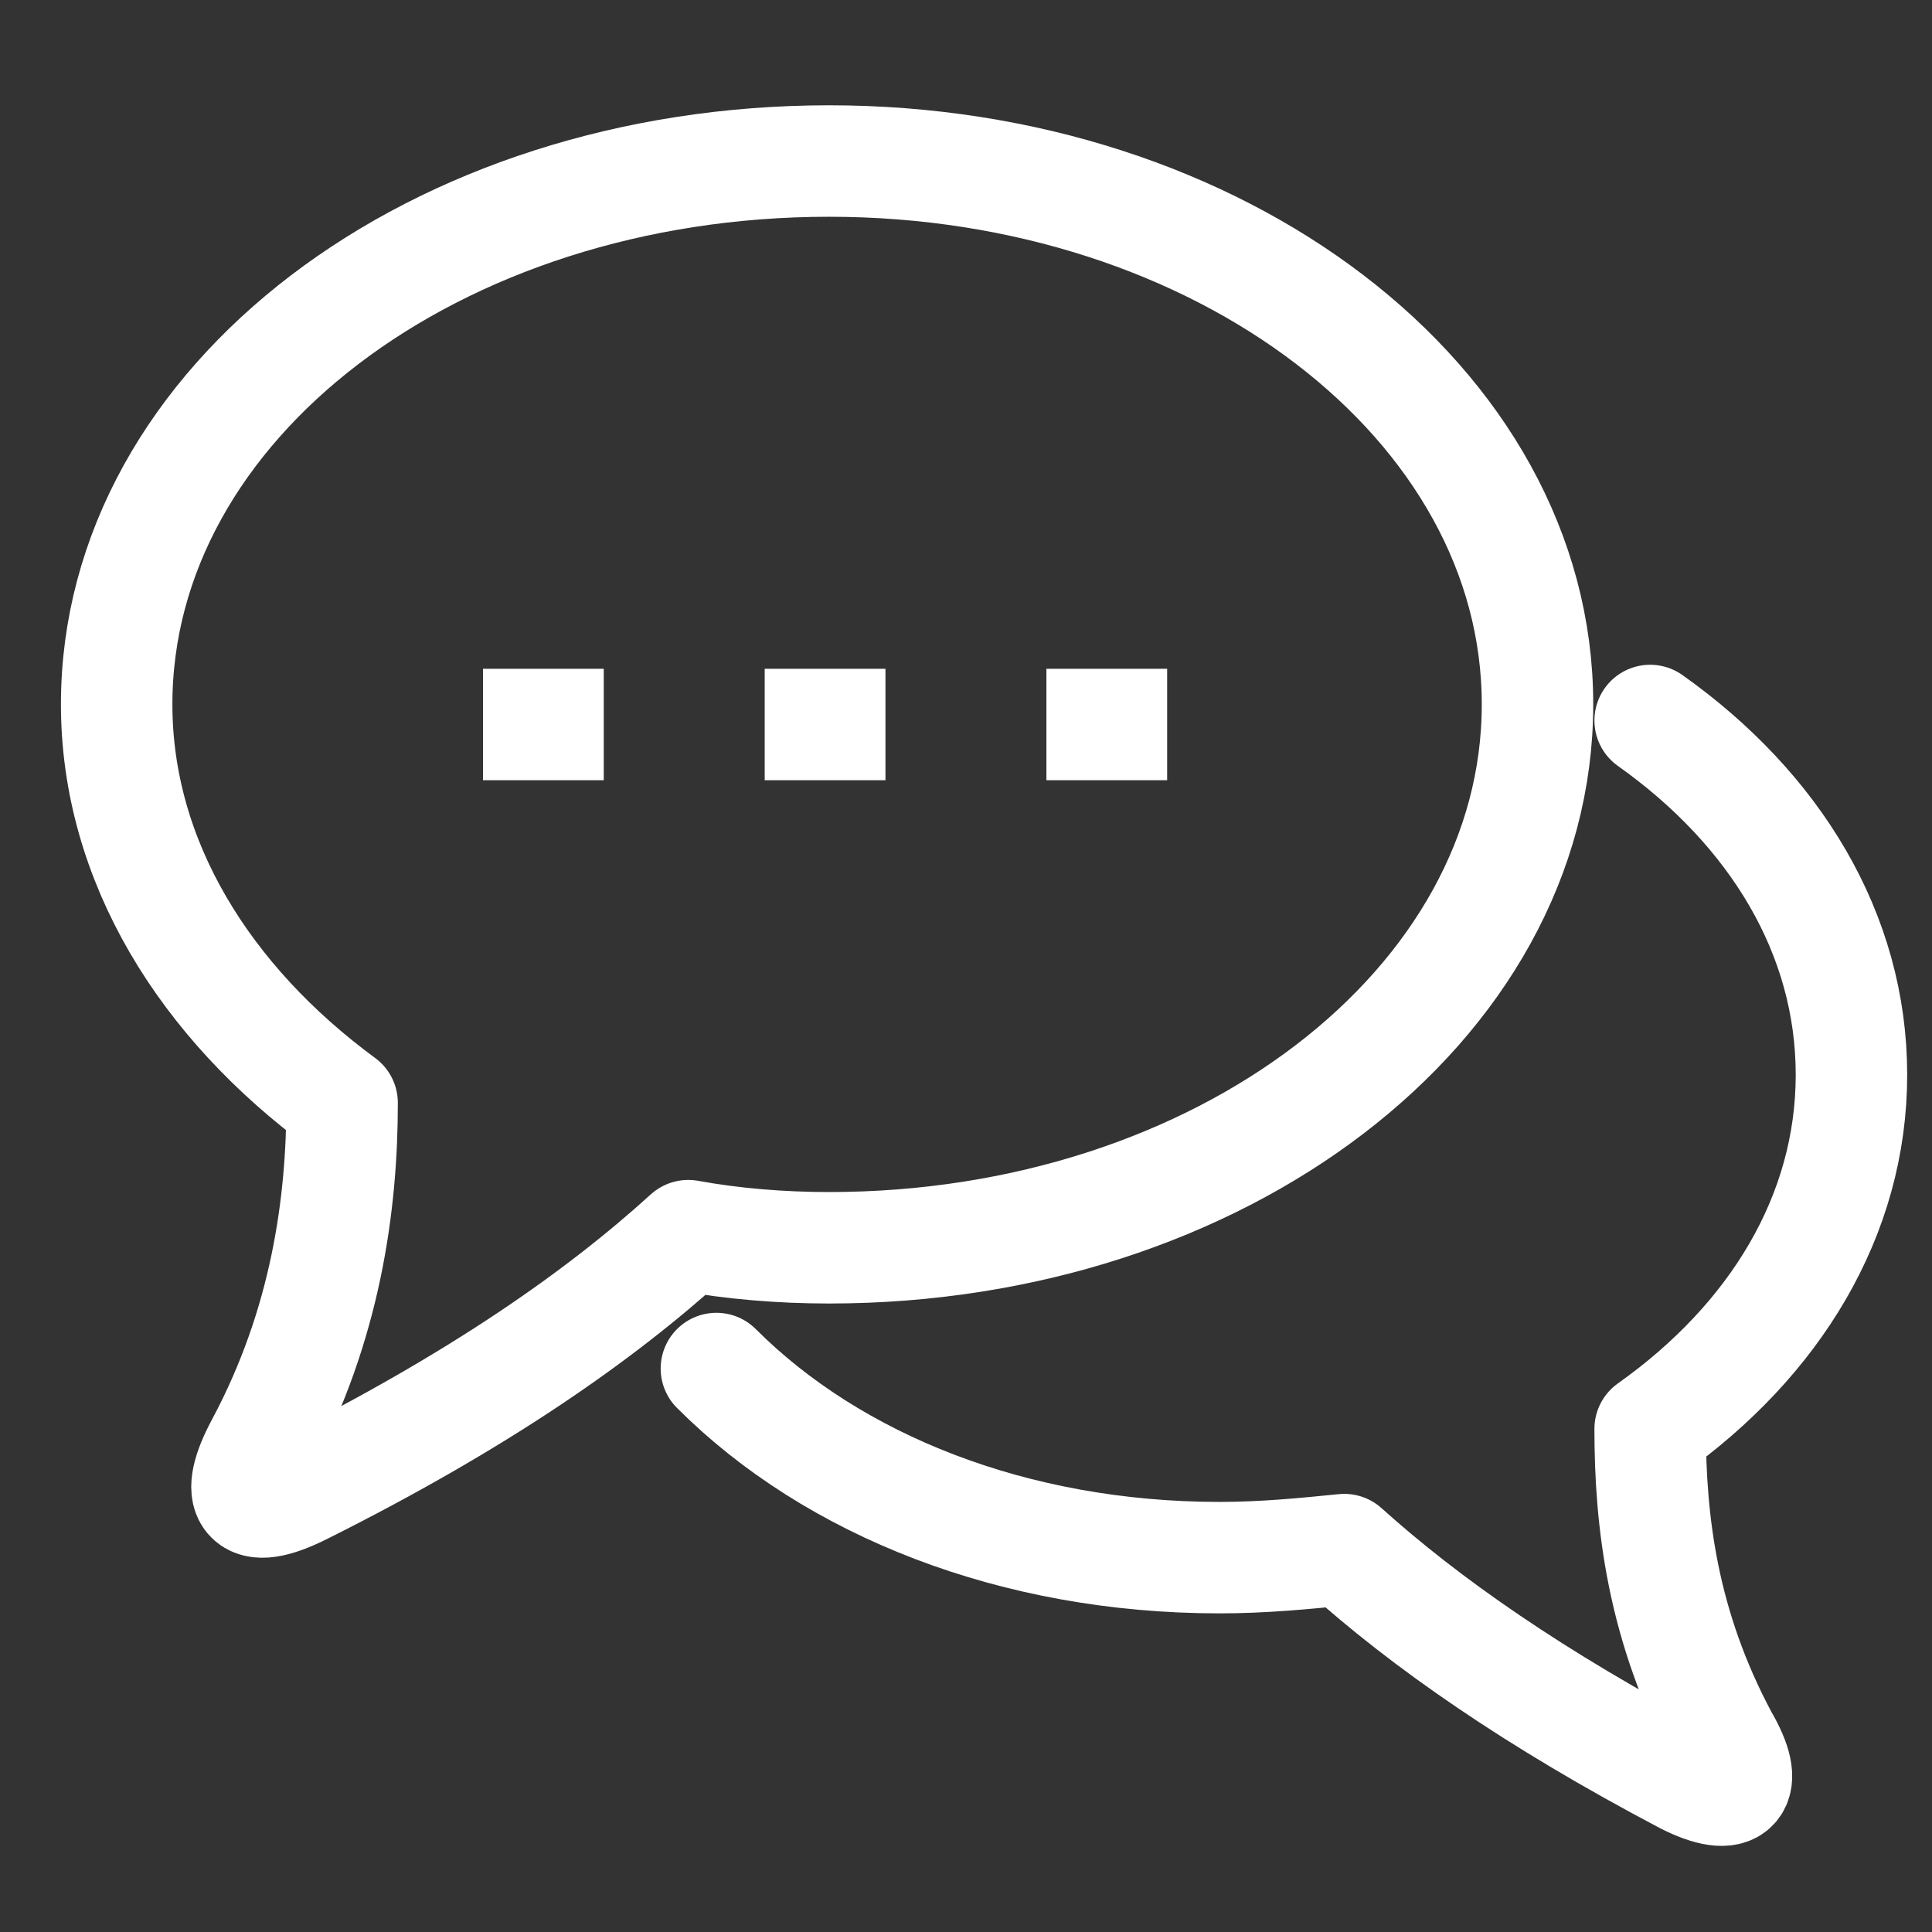 <svg width="26" height="26" viewBox="0 0 26 26" fill="none" xmlns="http://www.w3.org/2000/svg">
<rect x="0" y="0" width="26" height="26" fill="#333333" stroke="none"/>
<path d="M9.641 18.417C11.211 19.988 13.649 20.962 16.412 20.962C17.007 20.962 17.549 20.908 18.091 20.854C19.174 21.829 20.637 22.858 22.695 23.942C23.345 24.267 23.561 24.05 23.182 23.4C22.37 21.883 22.207 20.475 22.207 19.229C23.887 18.038 24.916 16.358 24.916 14.463C24.916 12.567 23.887 10.887 22.207 9.696" stroke="white" stroke-width="1.5" stroke-miterlimit="10" stroke-linecap="round" stroke-linejoin="round"/>
<path d="M4.604 14.842C2.762 13.488 1.57 11.592 1.57 9.479C1.57 5.417 5.849 2.167 11.158 2.167C16.412 2.167 20.691 5.417 20.691 9.479C20.691 13.542 16.412 16.792 11.158 16.792C10.508 16.792 9.858 16.738 9.262 16.629C8.07 17.712 6.445 18.85 4.062 20.042C3.304 20.421 3.141 20.15 3.52 19.446C4.387 17.821 4.604 16.196 4.604 14.842Z" stroke="white" stroke-width="1.5" stroke-miterlimit="10" stroke-linecap="round" stroke-linejoin="round"/>
<path d="M6.5 9.75H8.125" stroke="white" stroke-width="1.5" stroke-miterlimit="10" stroke-linejoin="round"/>
<path d="M10.291 9.75H11.916" stroke="white" stroke-width="1.5" stroke-miterlimit="10" stroke-linejoin="round"/>
<path d="M14.082 9.75H15.707" stroke="white" stroke-width="1.5" stroke-miterlimit="10" stroke-linejoin="round"/>
</svg>
